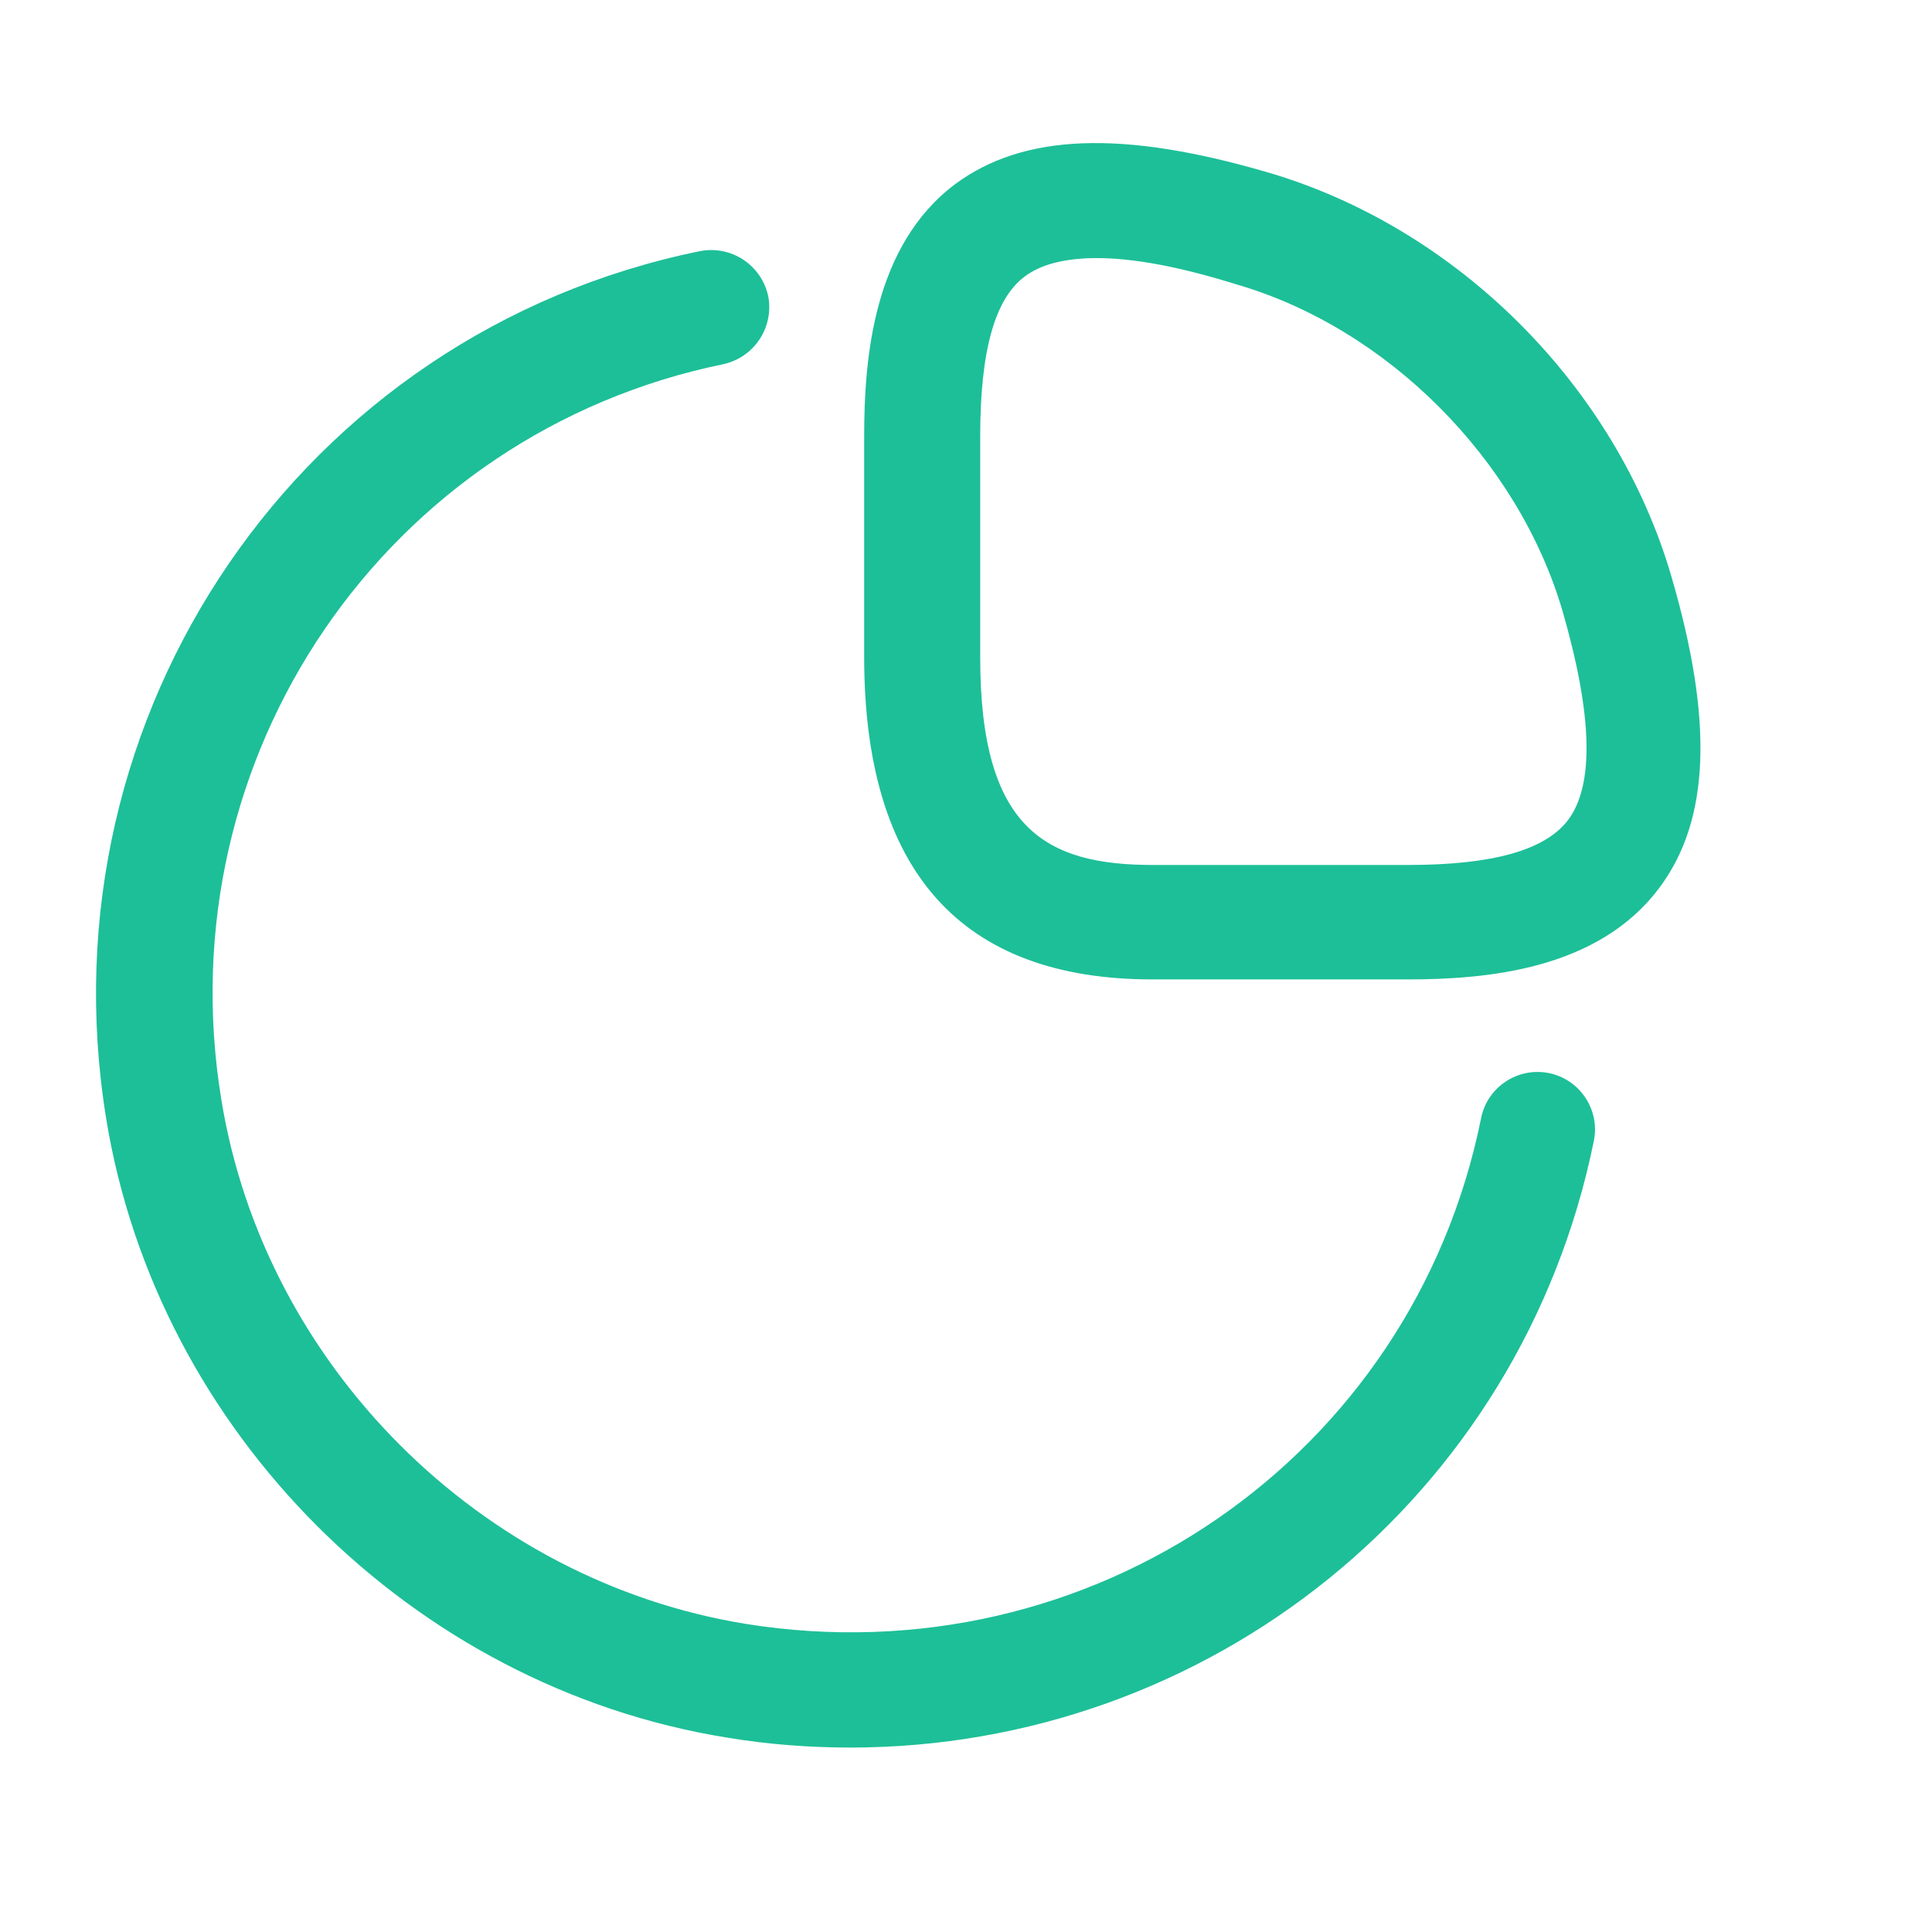 <?xml version="1.0" encoding="utf-8"?>
<svg xmlns="http://www.w3.org/2000/svg" fill="none" height="100%" overflow="visible" preserveAspectRatio="none" style="display: block;" viewBox="0 0 17 17" width="100%">
<g id="vuesax/outline/graph">
<g id="graph">
<path d="M12.383 8.618H10.139C8.456 8.618 7.604 7.665 7.604 5.779V3.839C7.604 3.15 7.685 2.163 8.402 1.622C9.003 1.176 9.868 1.142 11.146 1.514C12.822 2.001 14.221 3.4 14.708 5.076C15.079 6.347 15.046 7.219 14.6 7.813C14.059 8.537 13.072 8.618 12.383 8.618ZM9.652 2.271C9.375 2.271 9.159 2.325 9.017 2.433C8.753 2.629 8.625 3.089 8.625 3.839V5.786C8.625 7.3 9.206 7.611 10.145 7.611H12.389C13.133 7.611 13.592 7.482 13.795 7.219C14.032 6.908 14.012 6.286 13.748 5.373C13.356 4.042 12.207 2.886 10.875 2.501C10.375 2.345 9.97 2.271 9.652 2.271Z" fill="#1DBF98" id="Vector"/>
<path d="M7.483 15.377C7.124 15.377 6.759 15.35 6.394 15.289C3.63 14.843 1.379 12.599 0.933 9.835C0.358 6.279 2.65 2.927 6.158 2.21C6.435 2.156 6.698 2.332 6.759 2.602C6.813 2.879 6.638 3.143 6.367 3.204C3.4 3.812 1.453 6.651 1.947 9.672C2.325 12.011 4.225 13.91 6.563 14.289C9.598 14.775 12.43 12.822 13.032 9.841C13.086 9.564 13.356 9.388 13.627 9.442C13.904 9.497 14.079 9.767 14.025 10.037C13.383 13.194 10.626 15.377 7.483 15.377Z" fill="#1DBF98" id="Vector_2"/>
<path d="M16.222 0H0V16.222H16.222V0Z" fill="#1DBF98" id="Vector_3" opacity="0"/>
</g>
</g>
</svg>